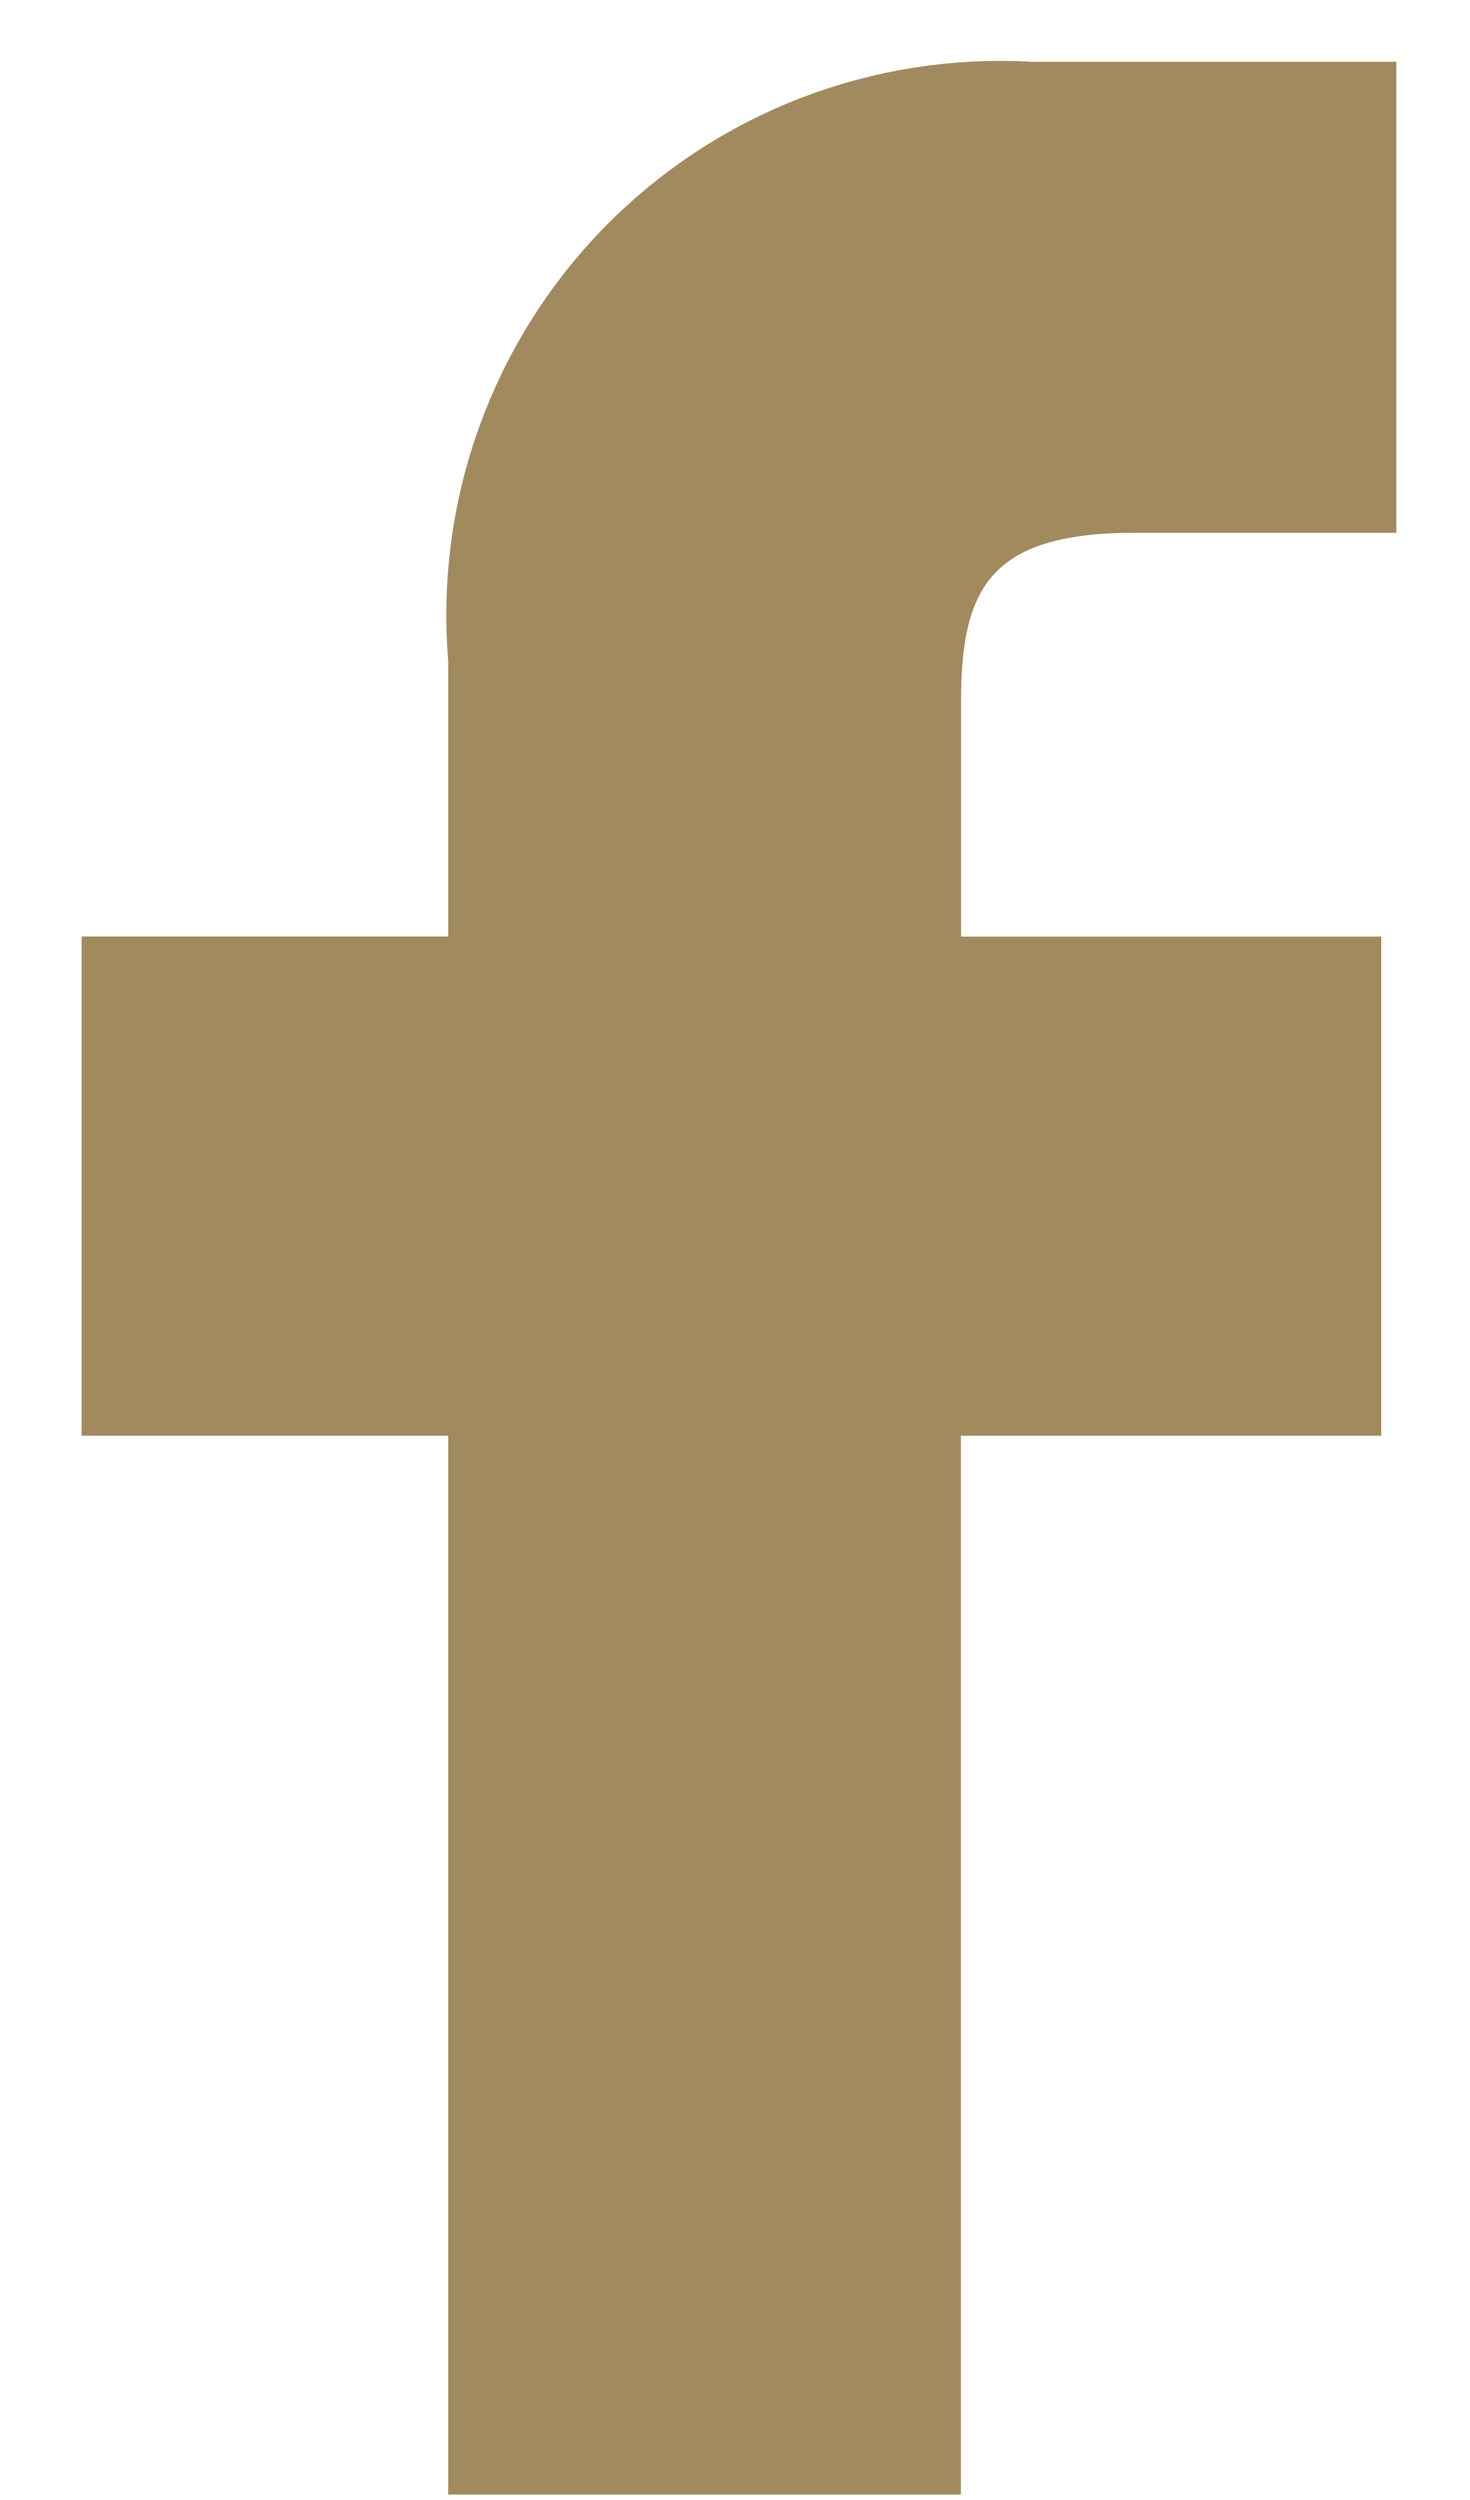 <svg width="10" height="17" viewBox="0 0 10 17" fill="none" xmlns="http://www.w3.org/2000/svg">
<g clip-path="url(#clip0_315_3)">
<path d="M6.988 0.919L7.003 0.92H7.017H8.999V3.123H7.717C7.179 3.123 6.696 3.224 6.379 3.583C6.075 3.927 6.038 4.389 6.038 4.777V6.369V6.869H6.538H8.896V9.263H6.537H6.037V9.763V16.463H3.549V9.763V9.263H3.049H1.055V6.868H3.049H3.549V6.368V4.491V4.471L3.547 4.45C3.509 3.985 3.57 3.516 3.729 3.076C3.887 2.636 4.137 2.236 4.463 1.901C4.79 1.566 5.184 1.305 5.619 1.136C6.055 0.967 6.522 0.893 6.988 0.919Z" fill="#A18A5E" stroke="#A18A5E"/>
</g>
<defs>
<clipPath id="clip0_315_3">
<rect width="9" height="17" fill="white" transform="translate(0.5)"/>
</clipPath>
</defs>
</svg>
